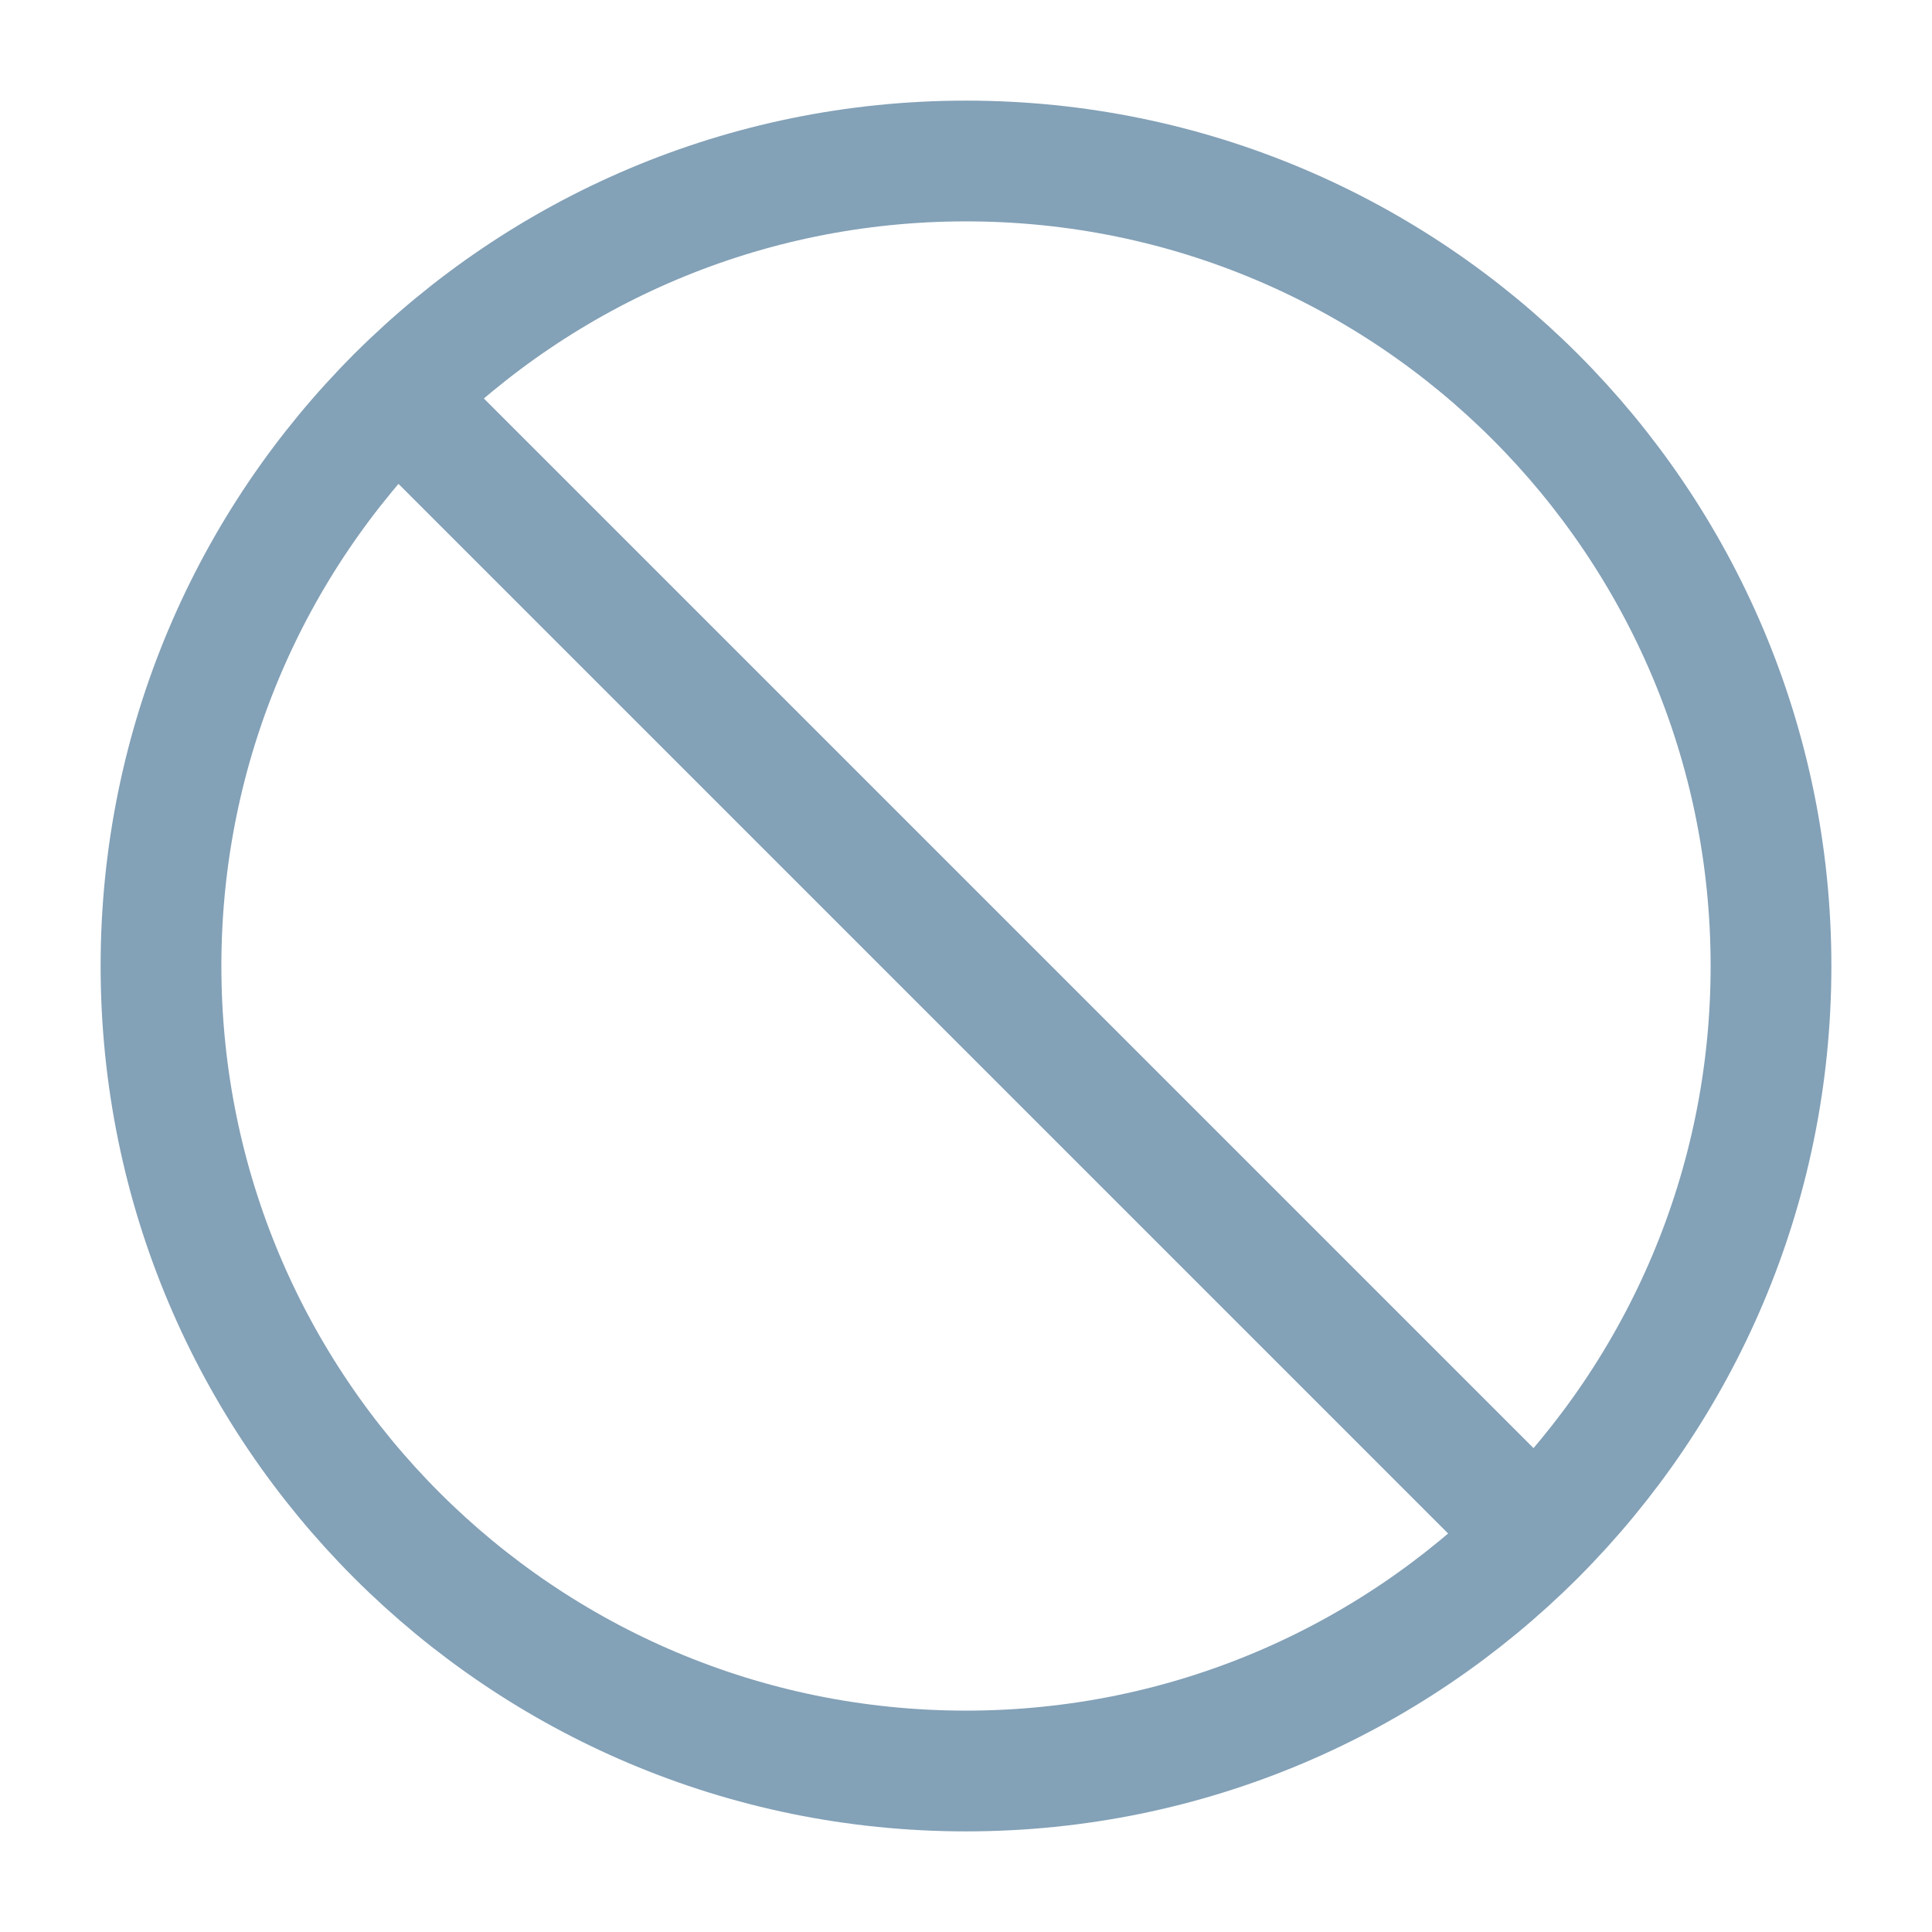<svg width="24" height="24" viewBox="0 0 24 24" fill="none" xmlns="http://www.w3.org/2000/svg">
<path d="M12 22C17.523 22 22 17.523 22 12C22 6.477 17.523 2 12 2C6.477 2 2 6.477 2 12C2 17.523 6.477 22 12 22Z" stroke="#83A1B7" stroke-width="1.5" stroke-linecap="round" stroke-linejoin="round"/>
<path d="M4.93 4.93L19.07 19.07" stroke="#83A1B7" stroke-width="1.5" stroke-linecap="round" stroke-linejoin="round"/>
</svg>
